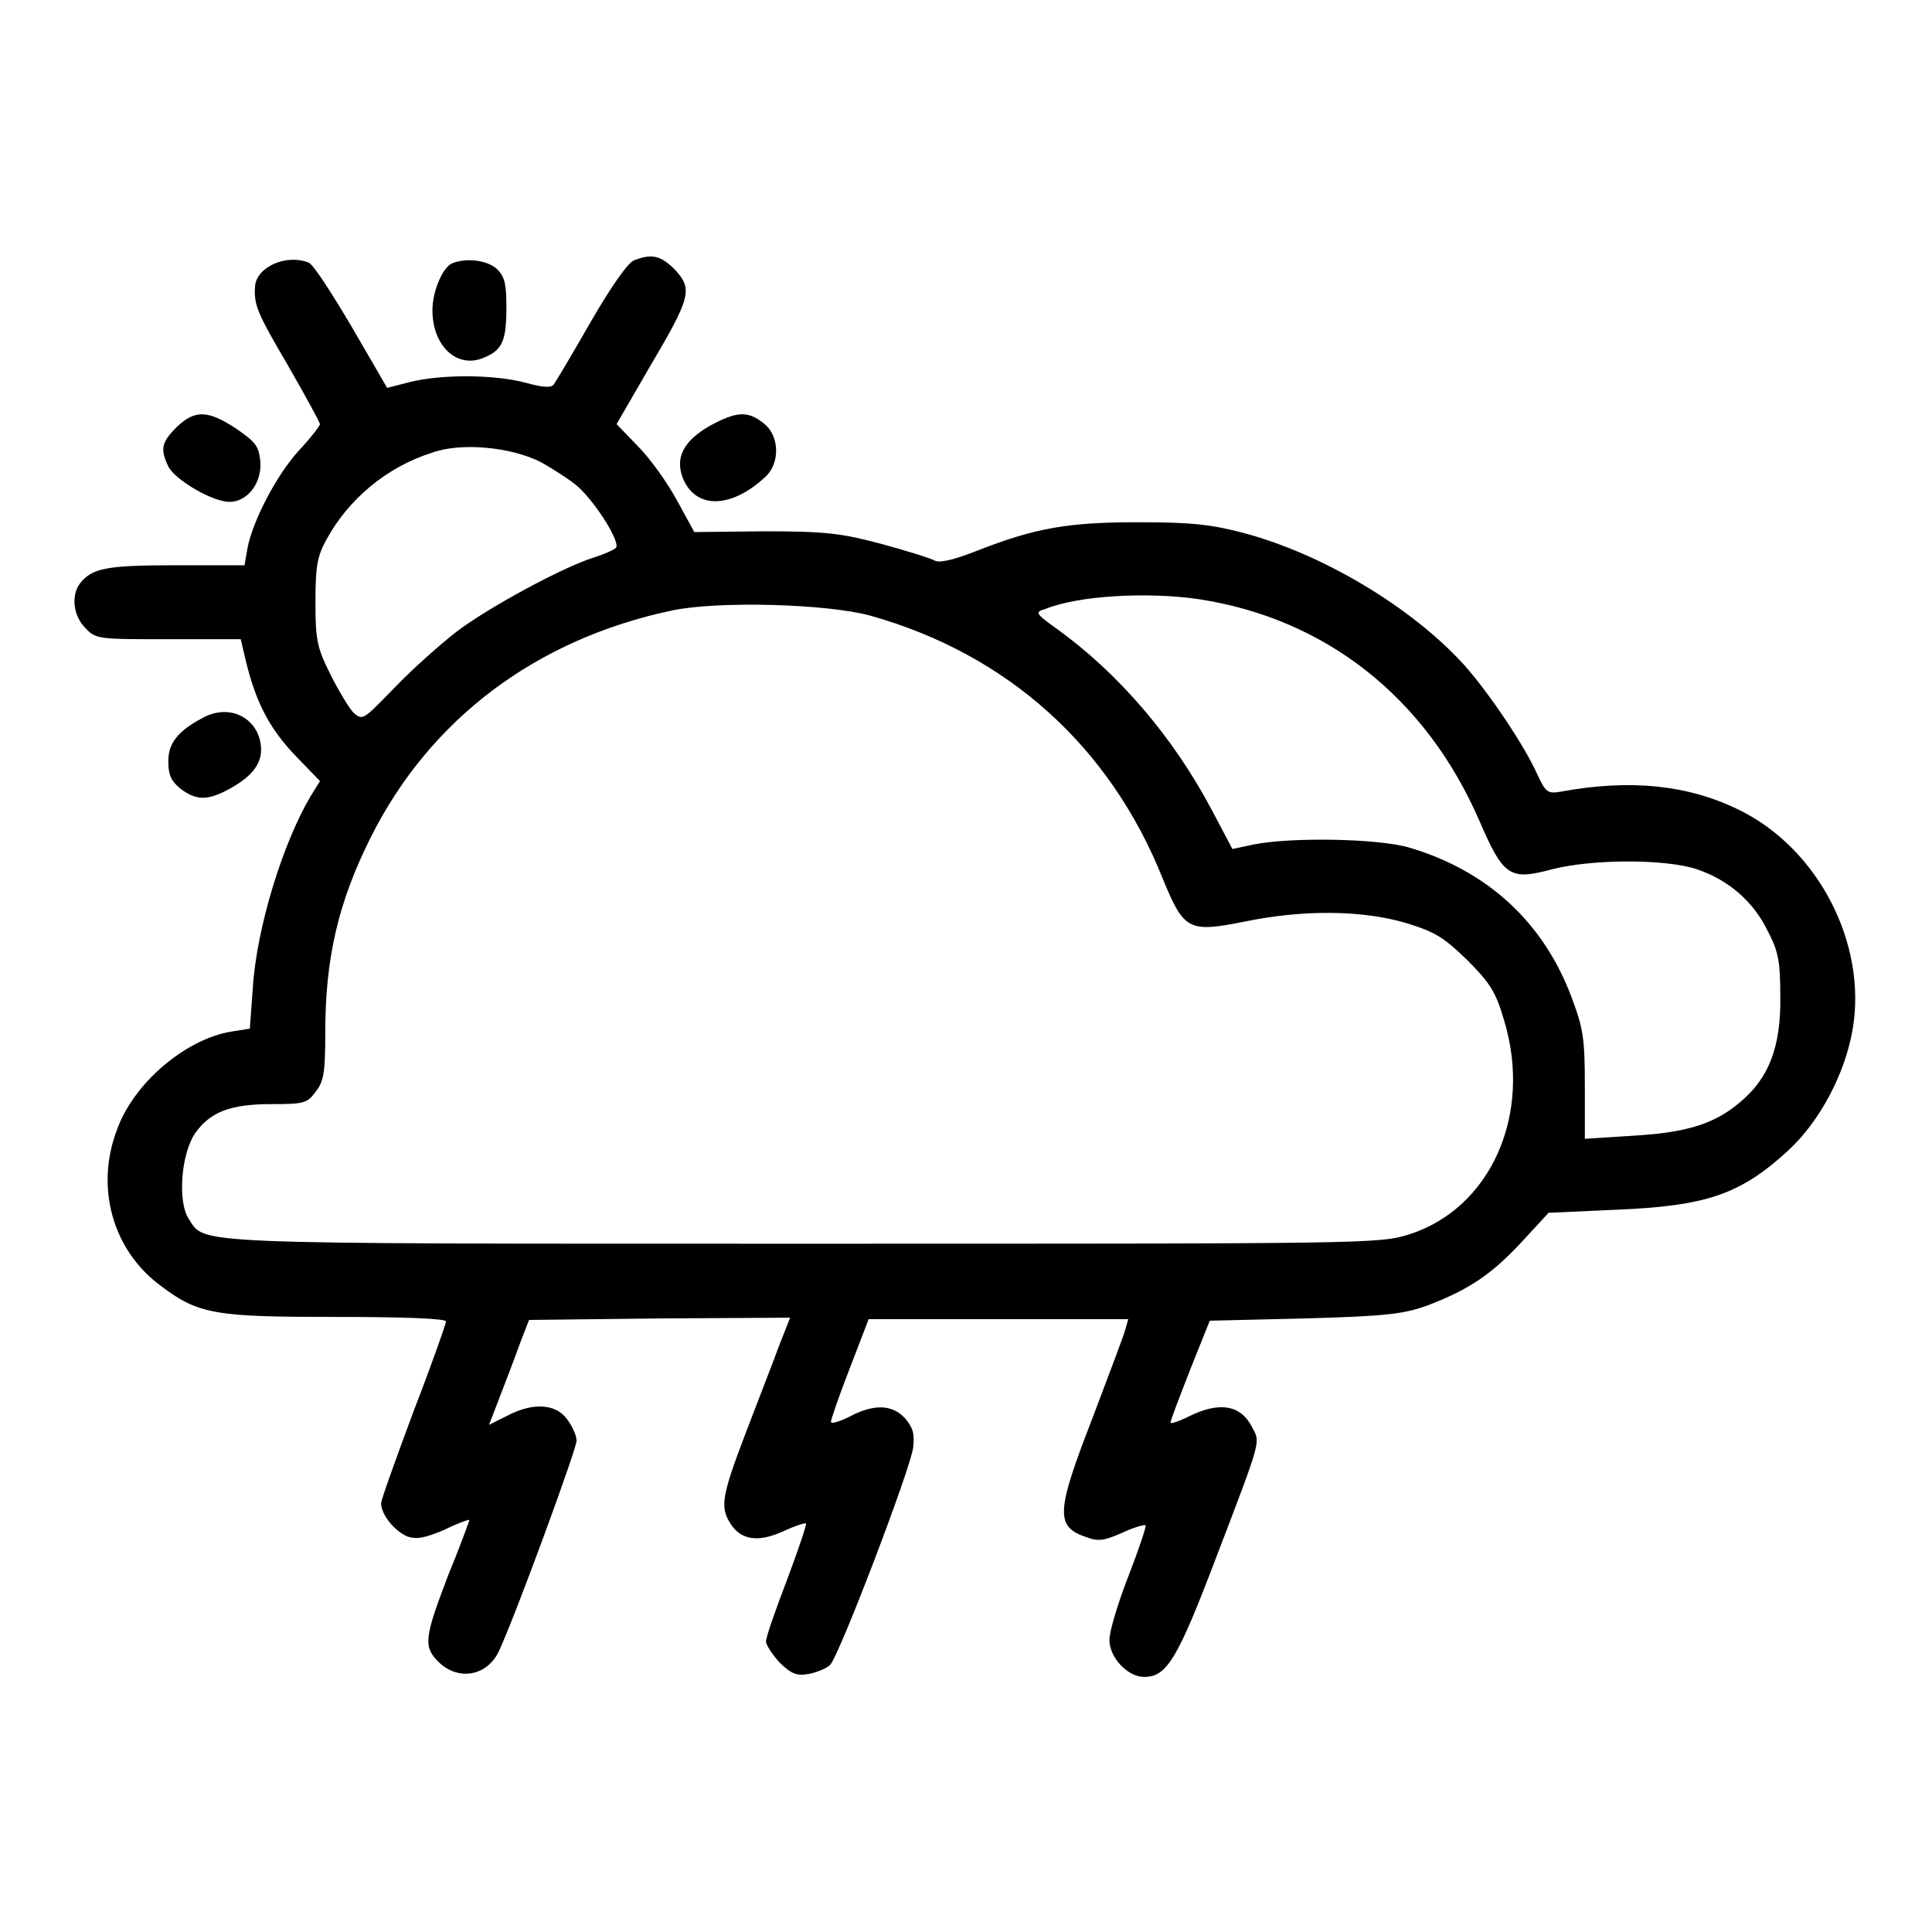 <?xml version="1.0" encoding="utf-8"?>
<!-- Svg Vector Icons : http://www.onlinewebfonts.com/icon -->
<!DOCTYPE svg PUBLIC "-//W3C//DTD SVG 1.1//EN" "http://www.w3.org/Graphics/SVG/1.1/DTD/svg11.dtd">
<svg version="1.1" xmlns="http://www.w3.org/2000/svg" xmlns:xlink="http://www.w3.org/1999/xlink" x="0px" y="0px" viewBox="0 0 256 256" enable-background="new 0 0 256 256" xml:space="preserve">
<g><g><g><path fill="#000000" d="M84,34.5c-0.8,0.3-3.1,3.6-5.7,8.1c-2.4,4.2-4.6,7.9-4.9,8.3c-0.3,0.5-1.3,0.5-3.8-0.2c-4.2-1.1-11.1-1.1-15.2-0.1l-3.1,0.8l-4.7-8.1c-2.6-4.4-5.1-8.3-5.7-8.5c-3-1.2-6.9,0.6-7.1,3.1c-0.2,2.5,0.3,3.6,4.4,10.6c2.3,4,4.2,7.5,4.2,7.7c0,0.2-1.2,1.8-2.8,3.5c-3,3.3-6.1,9.3-6.8,12.9l-0.4,2.3h-9.2c-9.2,0-11,0.4-12.6,2.4c-1.2,1.6-0.9,4.3,0.7,5.9c1.4,1.5,1.7,1.5,11,1.5h9.6l0.4,1.7c1.4,6.3,3.2,10,7.1,14l3,3.1l-1.3,2.1c-3.6,6.1-7.1,17.3-7.6,25.3l-0.4,5.4l-2.5,0.4c-6,1-12.9,6.8-15.1,13c-2.9,7.6-0.6,15.9,5.7,20.6c5.1,3.9,7.3,4.2,23.5,4.2c8.5,0,14.4,0.2,14.4,0.6c0,0.3-1.9,5.7-4.3,11.9c-2.3,6.2-4.3,11.7-4.3,12.2c0,1.5,1.8,3.7,3.5,4.4c1.2,0.4,2.3,0.2,4.9-0.9c1.8-0.9,3.3-1.4,3.3-1.3c0,0.1-1.2,3.4-2.8,7.3c-3.1,8.1-3.3,9.4-1.5,11.3c2.6,2.8,6.6,2.2,8.2-1.2c2.2-4.7,10.3-26.8,10.3-27.9c0-0.7-0.6-2-1.3-2.9c-1.5-2-4.5-2.2-7.9-0.4l-2.4,1.2l1.5-3.9c0.8-2.1,2-5.2,2.6-6.9l1.2-3.1l17.3-0.2l17.3-0.1l-1.5,3.8c-0.8,2.2-2.8,7.3-4.4,11.5c-3.2,8.4-3.4,9.8-2,12c1.4,2.2,3.7,2.5,7,1c1.5-0.7,3-1.2,3-1c0.1,0.1-1,3.4-2.5,7.4c-1.5,3.9-2.8,7.6-2.8,8.2c0,0.5,0.9,1.8,1.8,2.8c1.6,1.5,2.2,1.8,3.9,1.5c1-0.2,2.3-0.7,2.8-1.2c1.2-1.2,10.7-26.1,11-28.8c0.2-1.8,0-2.6-1.1-3.9c-1.7-1.8-4.1-1.9-7.3-0.2c-1.4,0.7-2.5,1-2.5,0.7c0-0.3,1.1-3.5,2.5-7.1l2.5-6.5h17.2h17.2l-0.4,1.4c-0.2,0.8-2.2,6-4.3,11.6c-4.9,12.6-5,14.5-0.8,15.9c1.6,0.6,2.4,0.4,4.7-0.6c1.5-0.7,2.9-1.1,3.1-1c0.1,0.2-0.9,3.2-2.3,6.8c-1.4,3.6-2.5,7.3-2.5,8.4c0,2.3,2.4,4.9,4.6,4.9c3,0,4.4-2.3,9.5-15.7c6.2-16.2,5.9-15.3,4.8-17.4c-1.5-3-4.4-3.4-8.4-1.4c-1.4,0.7-2.5,1-2.4,0.8c0-0.3,1.2-3.4,2.6-7l2.6-6.5l12.6-0.3c10.9-0.3,13.1-0.6,16.2-1.7c5.5-2.1,8.5-4.1,12.5-8.4l3.6-3.9l8.9-0.4c12-0.5,16.5-2,22.9-7.9c4.1-3.8,7.5-10.1,8.5-16.1c1.9-11.3-4.6-23.9-15.1-29c-6.7-3.3-14.4-4.1-23.6-2.4c-1.7,0.3-2,0.1-3.1-2.3c-1.7-3.8-6.4-10.8-9.7-14.5c-6.9-7.6-18.7-14.7-29.3-17.5c-4.2-1.1-6.8-1.4-13.8-1.4c-9.3,0-13.6,0.7-21.5,3.8c-3,1.2-4.9,1.6-5.5,1.3c-0.5-0.3-3.7-1.3-7-2.2c-5.3-1.4-7.2-1.7-15.6-1.7L92,70.5l-2.3-4.2c-1.3-2.4-3.6-5.6-5.2-7.2l-2.8-2.9l4.4-7.6c5.5-9.3,5.7-10.3,3.3-12.9C87.5,33.8,86.3,33.6,84,34.5z M71.6,61.2c1.8,1,4.1,2.5,5,3.3c2.5,2.3,5.7,7.5,5,8.1c-0.3,0.3-1.7,0.9-3,1.3c-4.1,1.3-13.9,6.6-18.1,9.8c-2.2,1.7-5.9,5-8.2,7.4c-4.1,4.2-4.2,4.4-5.4,3.4c-0.6-0.6-2-2.9-3.1-5.1c-1.8-3.6-2-4.6-2-9.6c0-4.6,0.2-6,1.4-8.2c2.9-5.4,8-9.7,14-11.6C61,58.6,67.6,59.2,71.6,61.2z M158.9,79.4c16.8,2.6,30,13,37.1,29.3c3.2,7.4,4,8,9.6,6.5c5.4-1.4,15.2-1.4,19.3,0c4.1,1.4,7.4,4.2,9.3,8.1c1.4,2.7,1.7,3.9,1.7,8.7c0.1,6.7-1.5,10.9-5.4,14.1c-3.3,2.8-7,4-14.3,4.4l-6.2,0.4v-7c0-6.2-0.2-7.6-1.7-11.6c-3.7-10-11.1-16.9-21.6-20c-4.1-1.2-15.6-1.4-20.6-0.4l-2.8,0.6l-2.8-5.3c-5.1-9.6-12.3-18-20.5-23.9c-2.8-2-2.9-2.2-1.5-2.6C142.9,78.9,152.1,78.4,158.9,79.4z M115.4,81.6c18.1,5.1,31.7,17.3,38.7,34.9c2.8,6.8,3.4,7.1,10.9,5.6c7.8-1.6,15.5-1.5,21.3,0.2c3.9,1.2,5,1.9,8.1,4.9c3,3,3.8,4.2,4.9,8c3.8,12.5-1.8,25-12.7,28.4c-3.9,1.2-5.6,1.2-80.2,1.2c-82.7,0-79.1,0.1-81.4-3.3c-1.5-2.3-1-8.7,0.9-11.4c2-2.8,4.7-3.8,10.1-3.8c4.2,0,4.7-0.1,5.8-1.6c1.1-1.4,1.3-2.5,1.3-7.9c0-9.8,1.7-17.2,6-25.8C57,95.2,71.1,84.7,89,80.9C95.1,79.6,109.7,80,115.4,81.6z"/><path fill="#000000" d="M59.9,34.9c-1.2,0.5-2.6,3.6-2.6,6.2c0,4.8,3.3,7.8,6.8,6.3c2.5-1,3-2.3,3-6.7c0-3-0.2-4-1.2-5C64.7,34.5,61.8,34.1,59.9,34.9z"/><path fill="#000000" d="M23.4,56.6c-2,2-2.2,2.9-1.1,5.2c0.8,1.7,5.8,4.7,8.1,4.7c2.4,0,4.3-2.5,4.1-5.3c-0.2-2.1-0.6-2.6-3.2-4.4C27.5,54.3,25.8,54.3,23.4,56.6z"/><path fill="#000000" d="M94.1,56.4c-3.5,2-4.7,4.2-3.6,7c1.7,4.1,6.4,4,10.9-0.2c2-1.8,1.9-5.5-0.2-7.1C99.1,54.4,97.6,54.5,94.1,56.4z"/><path fill="#000000" d="M26.9,95.1c-3.4,1.8-4.6,3.4-4.6,5.8c0,1.8,0.4,2.6,1.6,3.6c2,1.5,3.4,1.6,6,0.3c3.3-1.7,4.7-3.4,4.7-5.5C34.5,95.3,30.6,93.1,26.9,95.1z"/></g></g></g>
</svg>